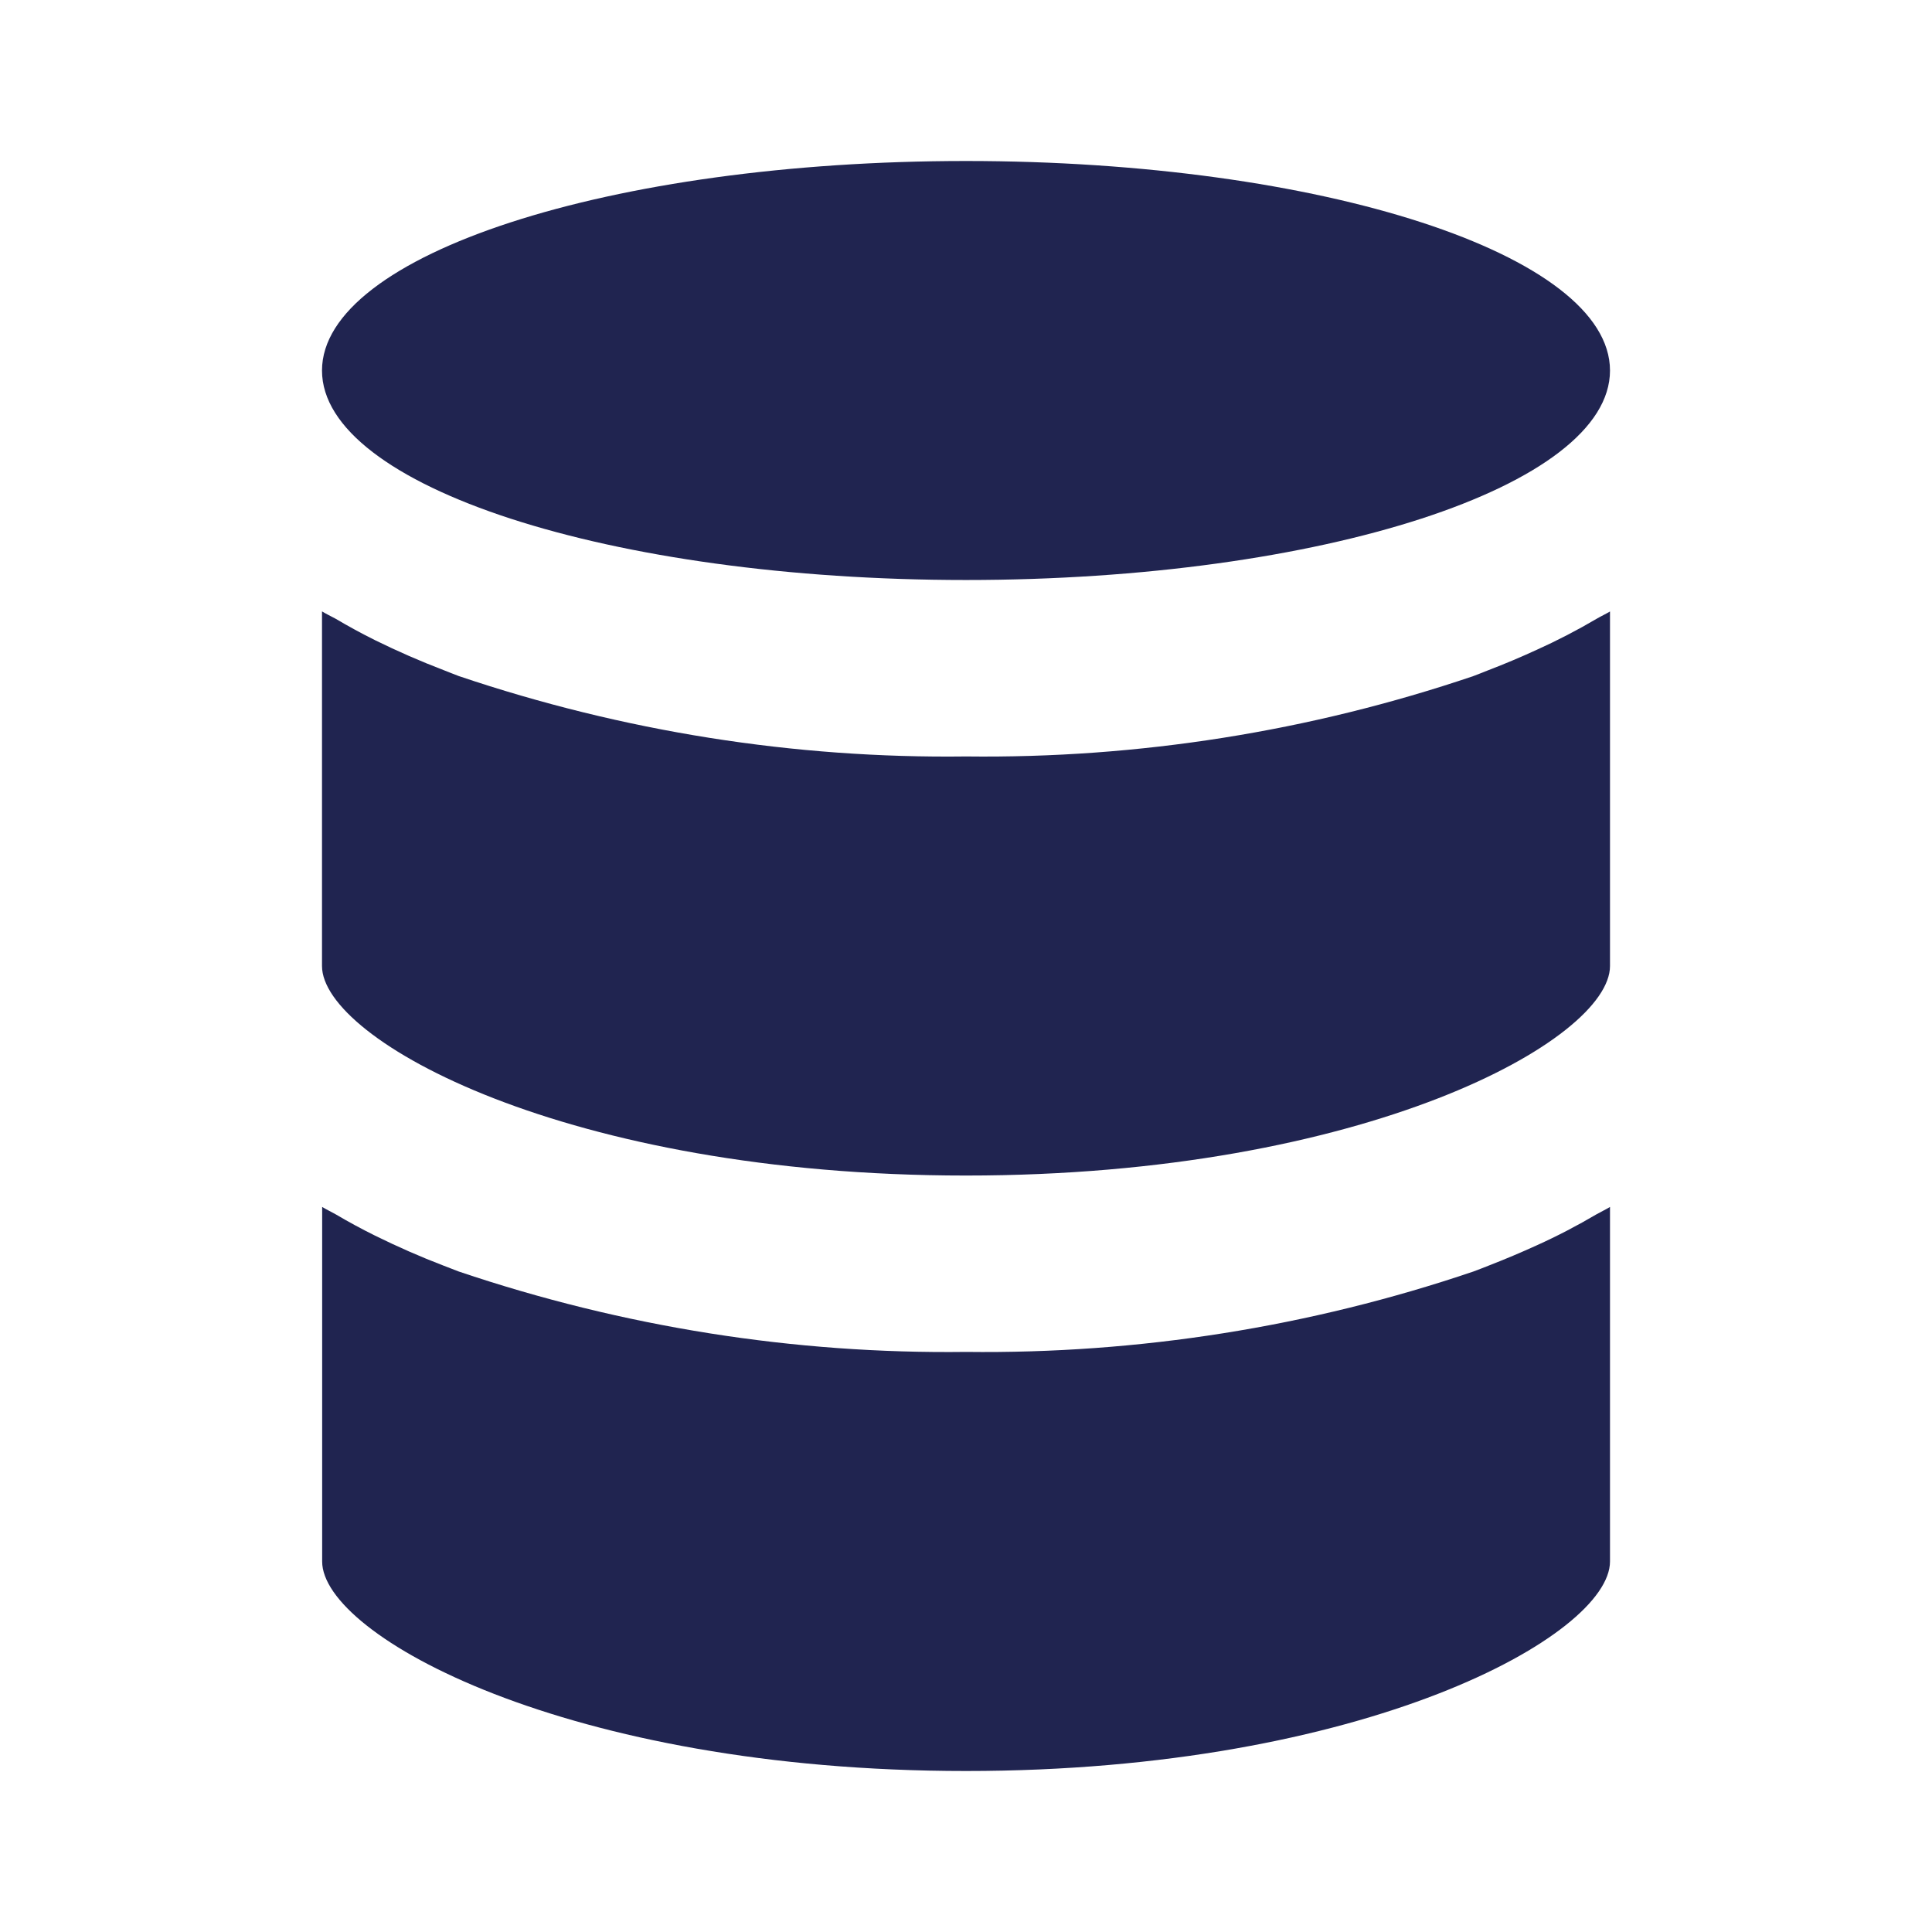 <svg width="24" height="24" viewBox="0 0 24 24" fill="none" xmlns="http://www.w3.org/2000/svg">
<path d="M12 7.205C16.418 7.205 20 6.04 20 4.603C20 3.165 16.418 2 12 2C7.582 2 4 3.165 4 4.603C4 6.04 7.582 7.205 12 7.205ZM12 22C16.963 22 20 20.314 20 19.397V14.993C19.948 15.025 19.888 15.053 19.835 15.083C19.594 15.225 19.345 15.355 19.09 15.47C18.897 15.558 18.696 15.643 18.49 15.723C18.427 15.747 18.366 15.773 18.301 15.796C16.273 16.483 14.142 16.82 12.001 16.794C9.866 16.821 7.741 16.484 5.701 15.796C5.636 15.772 5.575 15.746 5.512 15.723C5.222 15.612 4.938 15.487 4.66 15.35C4.492 15.267 4.328 15.178 4.167 15.083C4.114 15.053 4.054 15.025 4.002 14.993V19.397C4 20.315 7.037 22 12 22ZM19.09 8.072C18.893 8.163 18.693 8.247 18.49 8.325C18.427 8.35 18.366 8.375 18.301 8.399C16.273 9.086 14.142 9.423 12.001 9.397C9.866 9.424 7.741 9.087 5.701 8.399C5.636 8.375 5.575 8.349 5.512 8.325C5.222 8.214 4.938 8.09 4.66 7.953C4.493 7.87 4.328 7.78 4.167 7.685C4.112 7.655 4.052 7.627 4 7.595V12C4 12.917 7.037 14.603 12 14.603C16.963 14.603 20 12.917 20 12V7.596C19.948 7.627 19.888 7.655 19.835 7.686C19.594 7.828 19.345 7.957 19.09 8.072Z" fill="#202450"/>
</svg>
